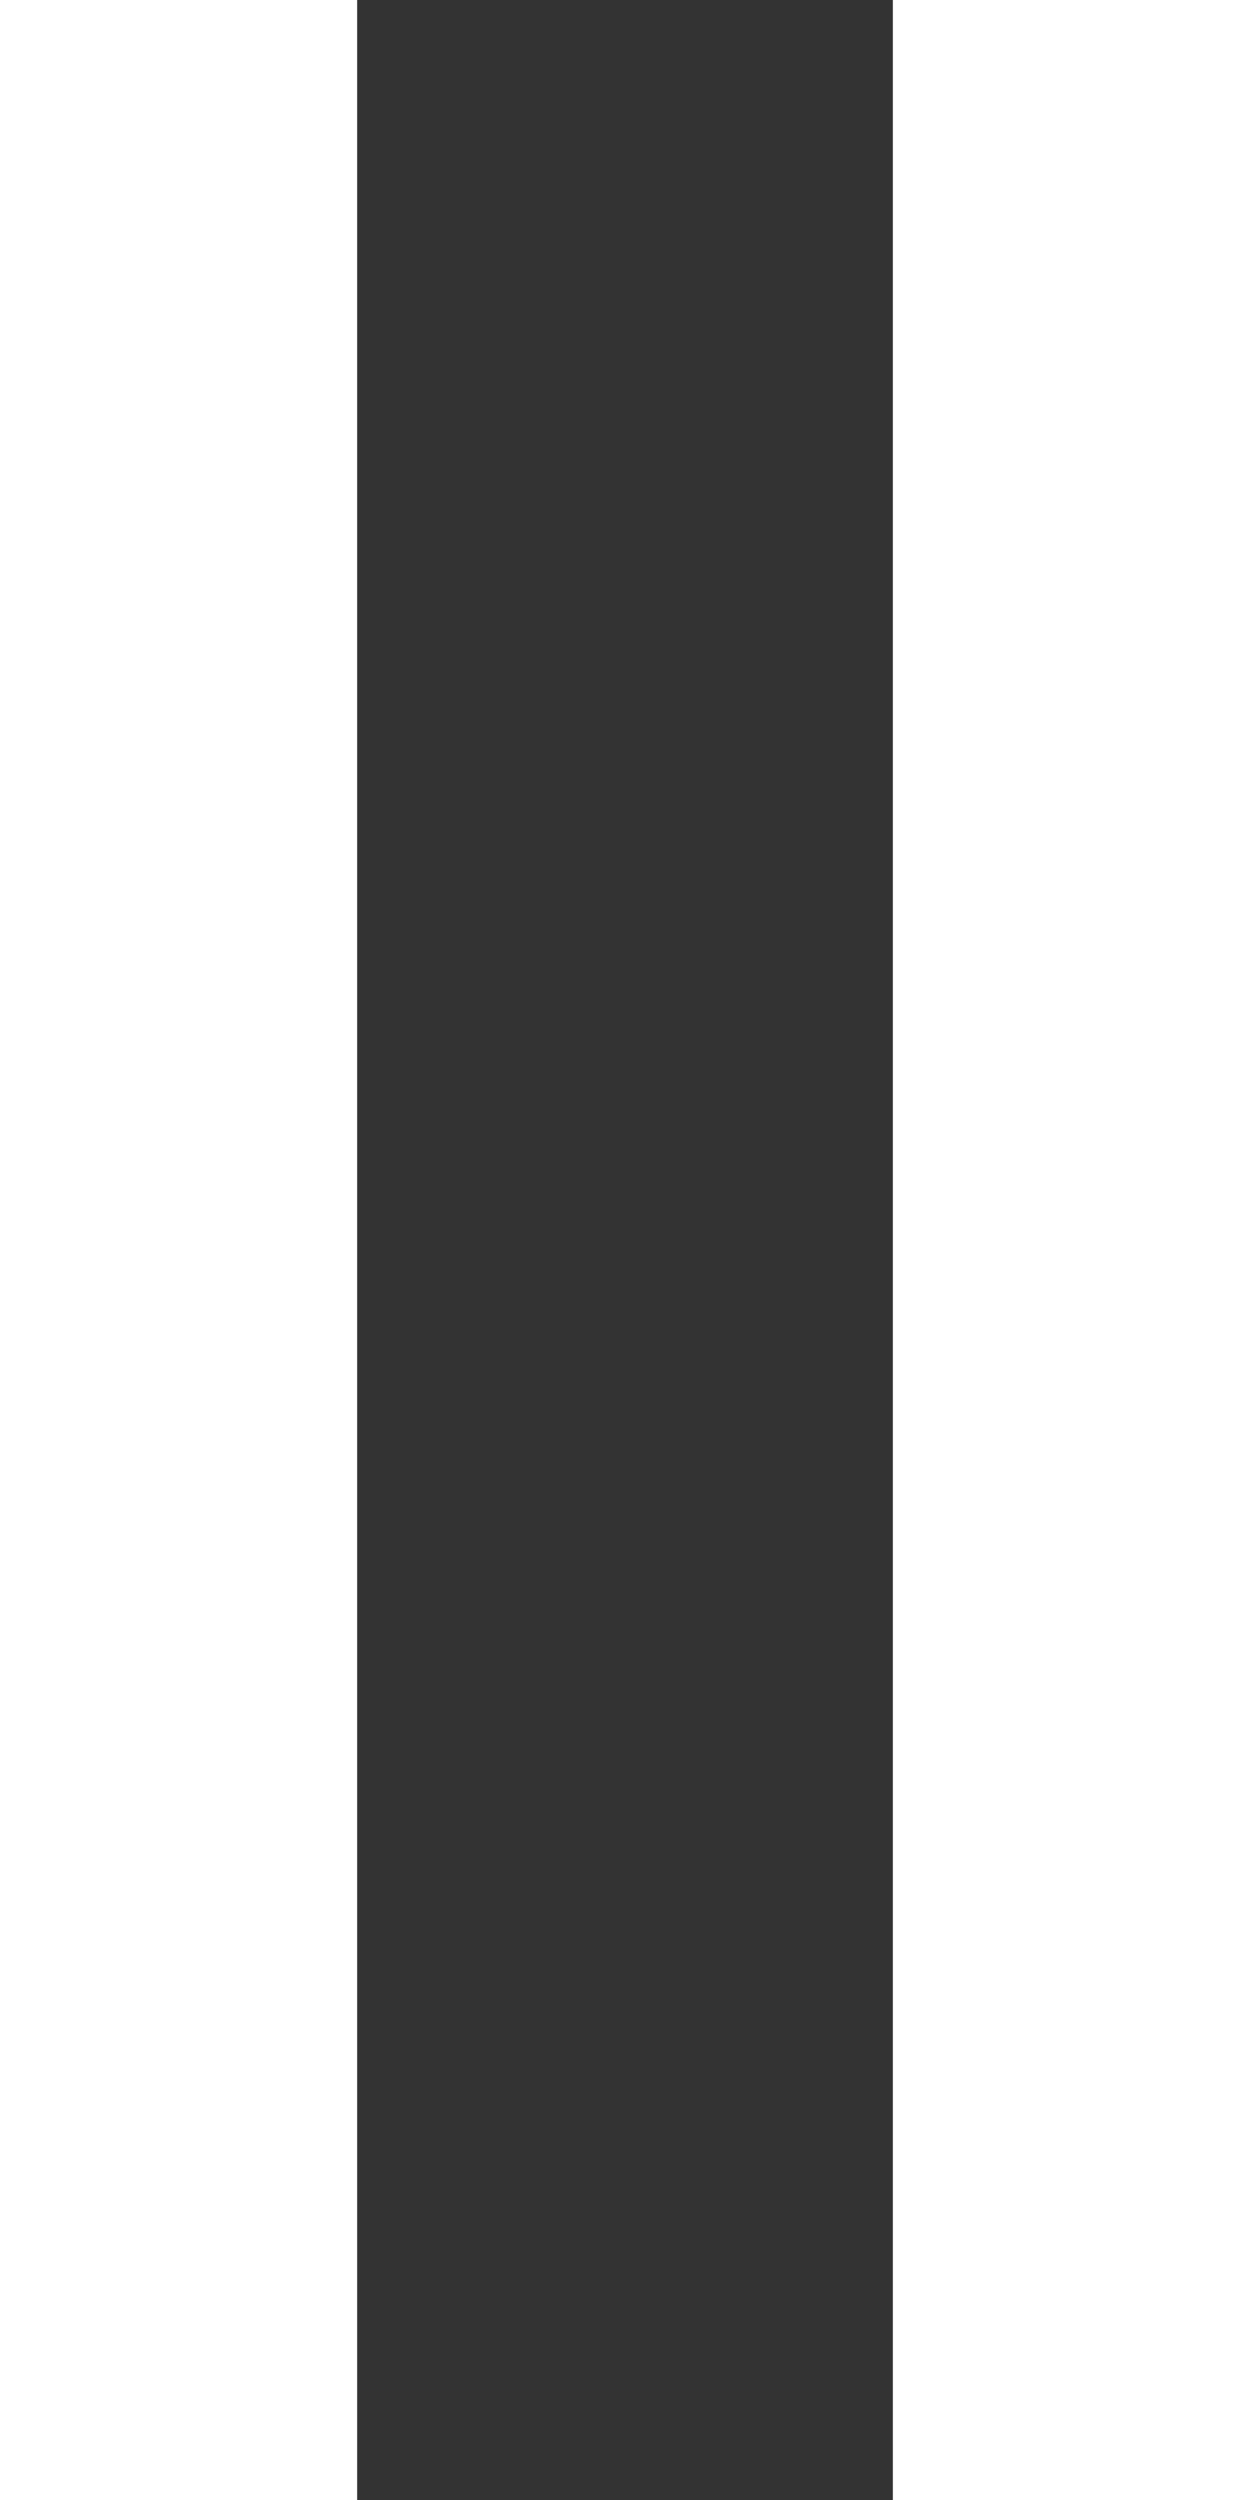 <?xml version="1.0" encoding="utf-8"?>
<!-- Generator: Adobe Illustrator 27.9.4, SVG Export Plug-In . SVG Version: 9.03 Build 54784)  -->
<svg version="1.1" id="ico_slide_stop.svg" xmlns="http://www.w3.org/2000/svg" xmlns:xlink="http://www.w3.org/1999/xlink" x="0px"
	 y="0px" viewBox="0 0 7 14" style="enable-background:new 0 0 7 14;" xml:space="preserve">
<rect x="0" y="0" width="7" height="14" fill="#333333" stroke="none"/>
<style type="text/css">
	.st0{fill:#FFFFFF;}
</style>
<rect id="長方形_22" class="st0" width="2" height="14"/>
<rect id="長方形_22-2" x="5" class="st0" width="2" height="14"/>
</svg>
